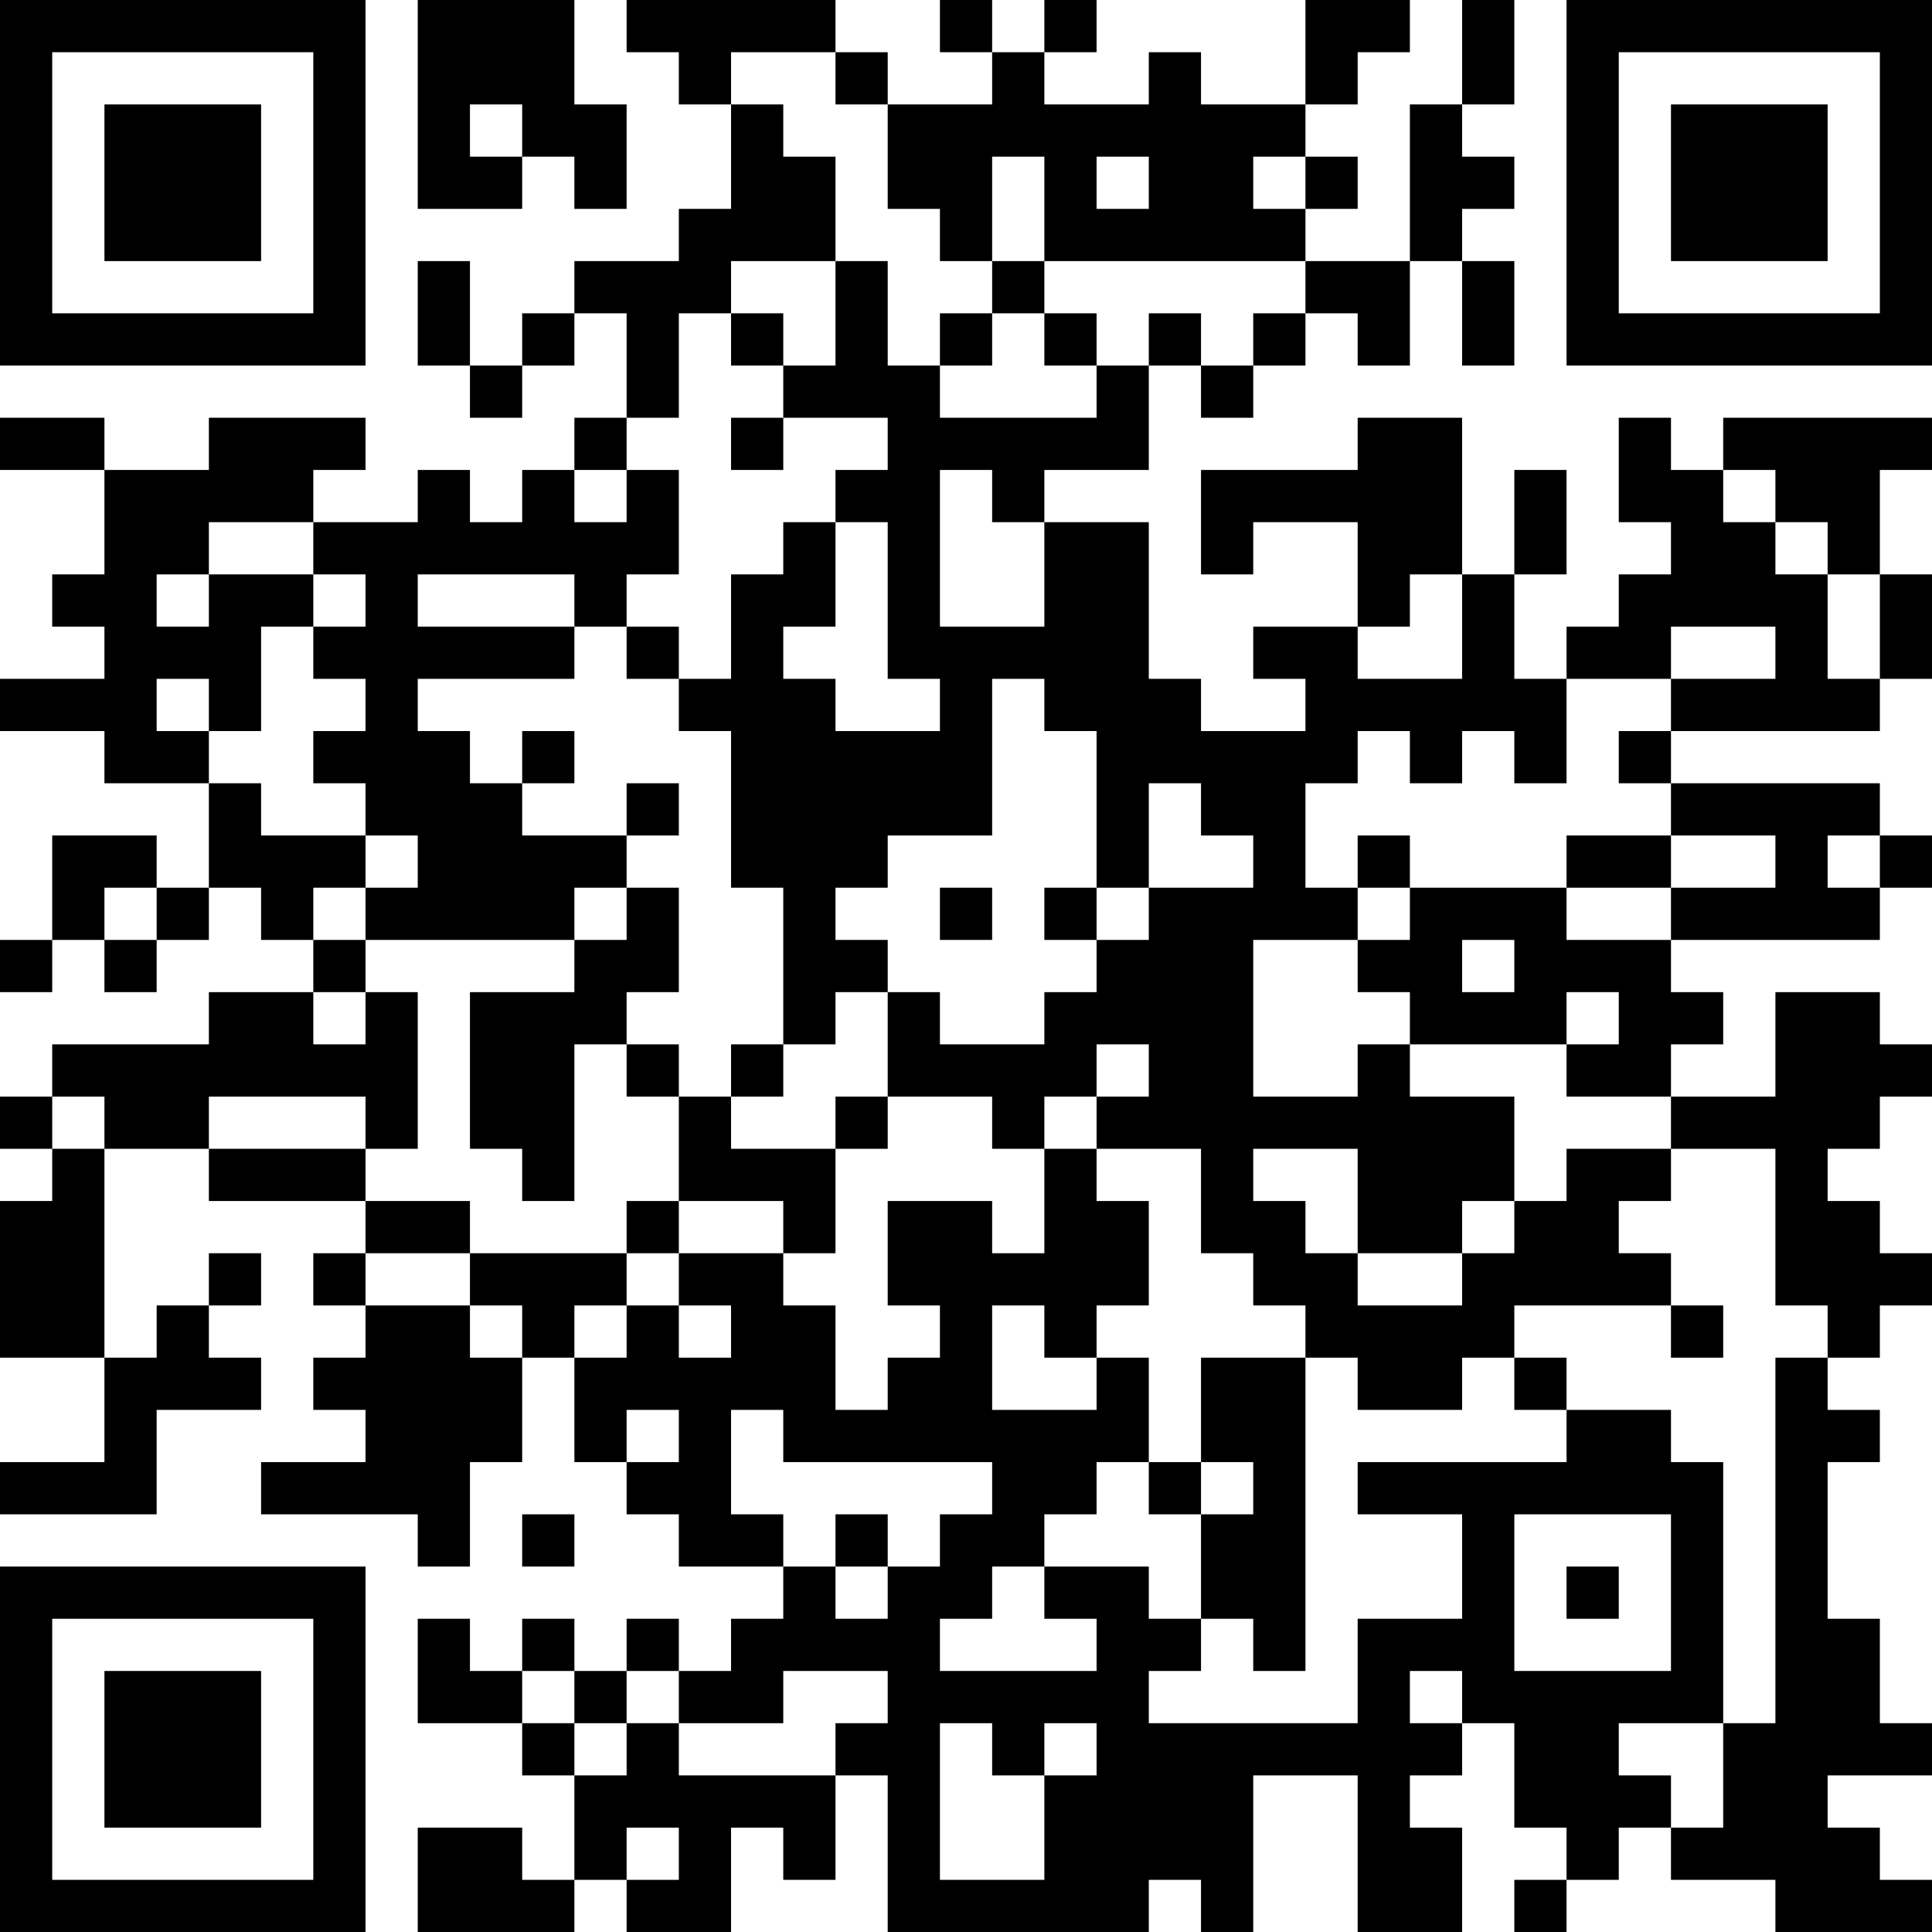 <?xml version="1.0" encoding="UTF-8"?>
<svg xmlns="http://www.w3.org/2000/svg" version="1.1" width="250" height="250" viewBox="0 0 250 250"><rect x="0" y="0" width="250" height="250" fill="#ffffff"/><g transform="scale(6.757)"><g transform="translate(0,0)"><path fill-rule="evenodd" d="M8 0L8 4L10 4L10 3L11 3L11 4L12 4L12 2L11 2L11 0ZM12 0L12 1L13 1L13 2L14 2L14 4L13 4L13 5L11 5L11 6L10 6L10 7L9 7L9 5L8 5L8 7L9 7L9 8L10 8L10 7L11 7L11 6L12 6L12 8L11 8L11 9L10 9L10 10L9 10L9 9L8 9L8 10L6 10L6 9L7 9L7 8L4 8L4 9L2 9L2 8L0 8L0 9L2 9L2 11L1 11L1 12L2 12L2 13L0 13L0 14L2 14L2 15L4 15L4 17L3 17L3 16L1 16L1 18L0 18L0 19L1 19L1 18L2 18L2 19L3 19L3 18L4 18L4 17L5 17L5 18L6 18L6 19L4 19L4 20L1 20L1 21L0 21L0 22L1 22L1 23L0 23L0 26L2 26L2 28L0 28L0 29L3 29L3 27L5 27L5 26L4 26L4 25L5 25L5 24L4 24L4 25L3 25L3 26L2 26L2 22L4 22L4 23L7 23L7 24L6 24L6 25L7 25L7 26L6 26L6 27L7 27L7 28L5 28L5 29L8 29L8 30L9 30L9 28L10 28L10 26L11 26L11 28L12 28L12 29L13 29L13 30L15 30L15 31L14 31L14 32L13 32L13 31L12 31L12 32L11 32L11 31L10 31L10 32L9 32L9 31L8 31L8 33L10 33L10 34L11 34L11 36L10 36L10 35L8 35L8 37L11 37L11 36L12 36L12 37L14 37L14 35L15 35L15 36L16 36L16 34L17 34L17 37L22 37L22 36L23 36L23 37L24 37L24 34L26 34L26 37L28 37L28 35L27 35L27 34L28 34L28 33L29 33L29 35L30 35L30 36L29 36L29 37L30 37L30 36L31 36L31 35L32 35L32 36L34 36L34 37L37 37L37 36L36 36L36 35L35 35L35 34L37 34L37 33L36 33L36 31L35 31L35 28L36 28L36 27L35 27L35 26L36 26L36 25L37 25L37 24L36 24L36 23L35 23L35 22L36 22L36 21L37 21L37 20L36 20L36 19L34 19L34 21L32 21L32 20L33 20L33 19L32 19L32 18L36 18L36 17L37 17L37 16L36 16L36 15L32 15L32 14L36 14L36 13L37 13L37 11L36 11L36 9L37 9L37 8L33 8L33 9L32 9L32 8L31 8L31 10L32 10L32 11L31 11L31 12L30 12L30 13L29 13L29 11L30 11L30 9L29 9L29 11L28 11L28 8L26 8L26 9L23 9L23 11L24 11L24 10L26 10L26 12L24 12L24 13L25 13L25 14L23 14L23 13L22 13L22 10L20 10L20 9L22 9L22 7L23 7L23 8L24 8L24 7L25 7L25 6L26 6L26 7L27 7L27 5L28 5L28 7L29 7L29 5L28 5L28 4L29 4L29 3L28 3L28 2L29 2L29 0L28 0L28 2L27 2L27 5L25 5L25 4L26 4L26 3L25 3L25 2L26 2L26 1L27 1L27 0L25 0L25 2L23 2L23 1L22 1L22 2L20 2L20 1L21 1L21 0L20 0L20 1L19 1L19 0L18 0L18 1L19 1L19 2L17 2L17 1L16 1L16 0ZM14 1L14 2L15 2L15 3L16 3L16 5L14 5L14 6L13 6L13 8L12 8L12 9L11 9L11 10L12 10L12 9L13 9L13 11L12 11L12 12L11 12L11 11L8 11L8 12L11 12L11 13L8 13L8 14L9 14L9 15L10 15L10 16L12 16L12 17L11 17L11 18L7 18L7 17L8 17L8 16L7 16L7 15L6 15L6 14L7 14L7 13L6 13L6 12L7 12L7 11L6 11L6 10L4 10L4 11L3 11L3 12L4 12L4 11L6 11L6 12L5 12L5 14L4 14L4 13L3 13L3 14L4 14L4 15L5 15L5 16L7 16L7 17L6 17L6 18L7 18L7 19L6 19L6 20L7 20L7 19L8 19L8 22L7 22L7 21L4 21L4 22L7 22L7 23L9 23L9 24L7 24L7 25L9 25L9 26L10 26L10 25L9 25L9 24L12 24L12 25L11 25L11 26L12 26L12 25L13 25L13 26L14 26L14 25L13 25L13 24L15 24L15 25L16 25L16 27L17 27L17 26L18 26L18 25L17 25L17 23L19 23L19 24L20 24L20 22L21 22L21 23L22 23L22 25L21 25L21 26L20 26L20 25L19 25L19 27L21 27L21 26L22 26L22 28L21 28L21 29L20 29L20 30L19 30L19 31L18 31L18 32L21 32L21 31L20 31L20 30L22 30L22 31L23 31L23 32L22 32L22 33L26 33L26 31L28 31L28 29L26 29L26 28L30 28L30 27L32 27L32 28L33 28L33 33L31 33L31 34L32 34L32 35L33 35L33 33L34 33L34 26L35 26L35 25L34 25L34 22L32 22L32 21L30 21L30 20L31 20L31 19L30 19L30 20L27 20L27 19L26 19L26 18L27 18L27 17L30 17L30 18L32 18L32 17L34 17L34 16L32 16L32 15L31 15L31 14L32 14L32 13L34 13L34 12L32 12L32 13L30 13L30 15L29 15L29 14L28 14L28 15L27 15L27 14L26 14L26 15L25 15L25 17L26 17L26 18L24 18L24 21L26 21L26 20L27 20L27 21L29 21L29 23L28 23L28 24L26 24L26 22L24 22L24 23L25 23L25 24L26 24L26 25L28 25L28 24L29 24L29 23L30 23L30 22L32 22L32 23L31 23L31 24L32 24L32 25L29 25L29 26L28 26L28 27L26 27L26 26L25 26L25 25L24 25L24 24L23 24L23 22L21 22L21 21L22 21L22 20L21 20L21 21L20 21L20 22L19 22L19 21L17 21L17 19L18 19L18 20L20 20L20 19L21 19L21 18L22 18L22 17L24 17L24 16L23 16L23 15L22 15L22 17L21 17L21 14L20 14L20 13L19 13L19 16L17 16L17 17L16 17L16 18L17 18L17 19L16 19L16 20L15 20L15 17L14 17L14 14L13 14L13 13L14 13L14 11L15 11L15 10L16 10L16 12L15 12L15 13L16 13L16 14L18 14L18 13L17 13L17 10L16 10L16 9L17 9L17 8L15 8L15 7L16 7L16 5L17 5L17 7L18 7L18 8L21 8L21 7L22 7L22 6L23 6L23 7L24 7L24 6L25 6L25 5L20 5L20 3L19 3L19 5L18 5L18 4L17 4L17 2L16 2L16 1ZM9 2L9 3L10 3L10 2ZM21 3L21 4L22 4L22 3ZM24 3L24 4L25 4L25 3ZM19 5L19 6L18 6L18 7L19 7L19 6L20 6L20 7L21 7L21 6L20 6L20 5ZM14 6L14 7L15 7L15 6ZM14 8L14 9L15 9L15 8ZM18 9L18 12L20 12L20 10L19 10L19 9ZM33 9L33 10L34 10L34 11L35 11L35 13L36 13L36 11L35 11L35 10L34 10L34 9ZM27 11L27 12L26 12L26 13L28 13L28 11ZM12 12L12 13L13 13L13 12ZM10 14L10 15L11 15L11 14ZM12 15L12 16L13 16L13 15ZM26 16L26 17L27 17L27 16ZM30 16L30 17L32 17L32 16ZM35 16L35 17L36 17L36 16ZM2 17L2 18L3 18L3 17ZM12 17L12 18L11 18L11 19L9 19L9 22L10 22L10 23L11 23L11 20L12 20L12 21L13 21L13 23L12 23L12 24L13 24L13 23L15 23L15 24L16 24L16 22L17 22L17 21L16 21L16 22L14 22L14 21L15 21L15 20L14 20L14 21L13 21L13 20L12 20L12 19L13 19L13 17ZM18 17L18 18L19 18L19 17ZM20 17L20 18L21 18L21 17ZM28 18L28 19L29 19L29 18ZM1 21L1 22L2 22L2 21ZM32 25L32 26L33 26L33 25ZM23 26L23 28L22 28L22 29L23 29L23 31L24 31L24 32L25 32L25 26ZM29 26L29 27L30 27L30 26ZM12 27L12 28L13 28L13 27ZM14 27L14 29L15 29L15 30L16 30L16 31L17 31L17 30L18 30L18 29L19 29L19 28L15 28L15 27ZM23 28L23 29L24 29L24 28ZM10 29L10 30L11 30L11 29ZM16 29L16 30L17 30L17 29ZM29 29L29 32L32 32L32 29ZM30 30L30 31L31 31L31 30ZM10 32L10 33L11 33L11 34L12 34L12 33L13 33L13 34L16 34L16 33L17 33L17 32L15 32L15 33L13 33L13 32L12 32L12 33L11 33L11 32ZM27 32L27 33L28 33L28 32ZM18 33L18 36L20 36L20 34L21 34L21 33L20 33L20 34L19 34L19 33ZM12 35L12 36L13 36L13 35ZM0 0L0 7L7 7L7 0ZM1 1L1 6L6 6L6 1ZM2 2L2 5L5 5L5 2ZM30 0L30 7L37 7L37 0ZM31 1L31 6L36 6L36 1ZM32 2L32 5L35 5L35 2ZM0 30L0 37L7 37L7 30ZM1 31L1 36L6 36L6 31ZM2 32L2 35L5 35L5 32Z" fill="#000000"/></g></g></svg>

